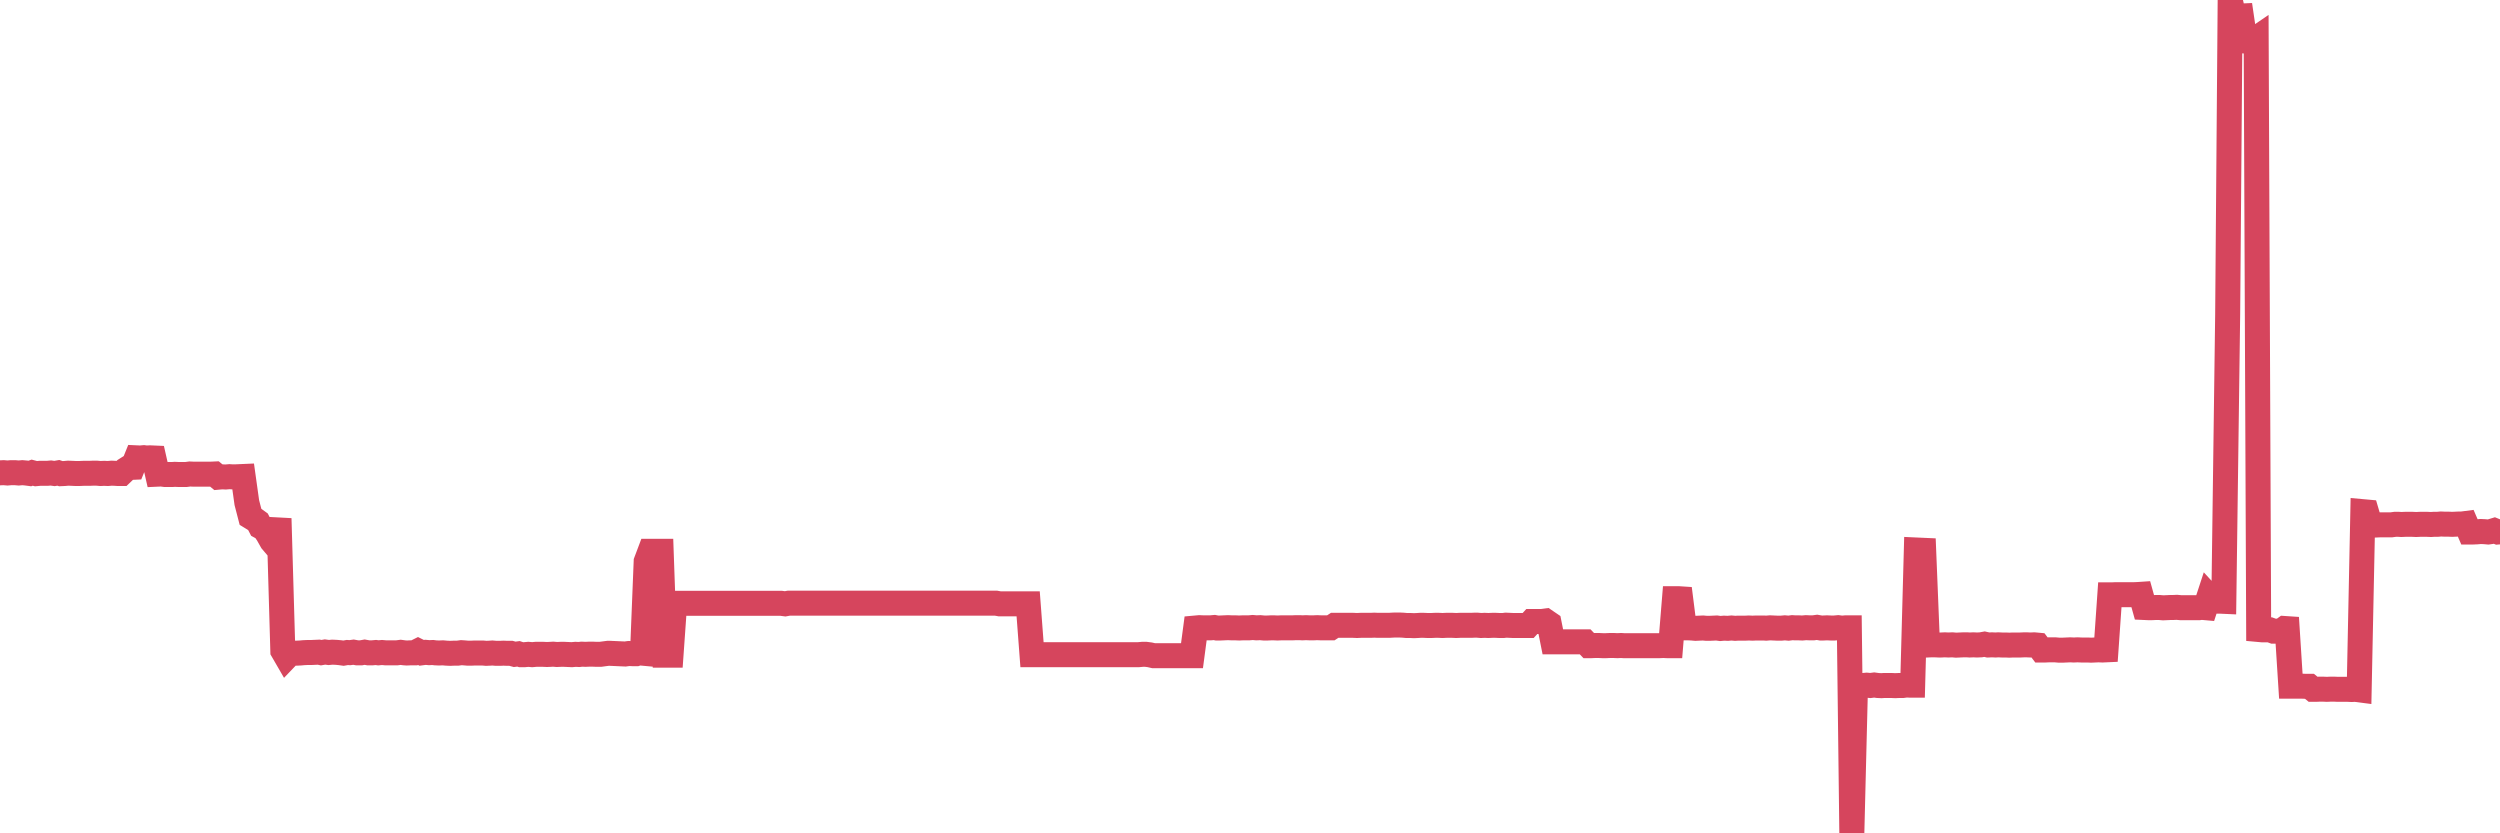 <?xml version="1.0"?><svg width="150px" height="50px" xmlns="http://www.w3.org/2000/svg" xmlns:xlink="http://www.w3.org/1999/xlink"> <polyline fill="none" stroke="#d6455d" stroke-width="1.5px" stroke-linecap="round" stroke-miterlimit="5" points="0.00,28.37 0.22,28.36 0.45,28.38 0.67,28.36 0.89,28.36 1.12,28.38 1.34,28.36 1.56,28.38 1.79,28.41 1.93,28.36 2.16,28.42 2.38,28.40 2.60,28.40 2.83,28.40 3.05,28.38 3.27,28.41 3.50,28.37 3.65,28.42 3.87,28.41 4.09,28.39 4.32,28.40 4.54,28.41 4.76,28.41 4.99,28.40 5.21,28.40 5.36,28.40 5.58,28.39 5.80,28.39 6.03,28.41 6.25,28.40 6.47,28.41 6.70,28.39 6.92,28.40 7.07,28.41 7.29,28.41 7.52,28.19 7.74,28.05 7.96,28.04 8.19,27.47 8.41,27.48 8.63,27.46 8.78,27.48 9.00,27.47 9.23,27.48 9.45,28.45 9.67,28.44 9.90,28.47 10.12,28.47 10.34,28.47 10.49,28.46 10.72,28.47 10.94,28.47 11.16,28.47 11.39,28.44 11.61,28.45 11.83,28.45 12.06,28.45 12.20,28.45 12.43,28.45 12.65,28.45 12.87,28.44 13.10,28.63 13.32,28.61 13.54,28.62 13.77,28.60 13.92,28.61 14.14,28.61 14.36,28.60 14.59,28.59 14.81,30.16 15.03,31.01 15.26,31.15 15.48,31.31 15.63,31.60 15.85,31.72 16.07,32.05 16.30,32.46 16.52,32.72 16.74,31.11 16.97,39.05 17.19,39.43 17.41,39.20 17.56,39.19 17.79,39.19 18.01,39.18 18.23,39.16 18.46,39.15 18.68,39.15 18.90,39.14 19.13,39.13 19.27,39.16 19.50,39.12 19.72,39.15 19.94,39.13 20.17,39.14 20.39,39.16 20.61,39.19 20.84,39.15 20.99,39.16 21.21,39.13 21.43,39.17 21.66,39.17 21.88,39.13 22.10,39.17 22.33,39.17 22.55,39.15 22.70,39.17 22.92,39.15 23.14,39.17 23.37,39.17 23.59,39.17 23.81,39.17 24.04,39.14 24.26,39.17 24.41,39.18 24.63,39.17 24.86,39.17 25.08,39.06 25.30,39.17 25.53,39.14 25.75,39.16 25.97,39.15 26.12,39.17 26.34,39.18 26.57,39.17 26.79,39.19 27.01,39.20 27.24,39.19 27.46,39.19 27.68,39.16 27.83,39.17 28.06,39.19 28.28,39.19 28.50,39.18 28.73,39.18 28.95,39.18 29.17,39.20 29.40,39.19 29.54,39.18 29.77,39.20 29.99,39.20 30.21,39.19 30.44,39.20 30.66,39.20 30.88,39.26 31.11,39.23 31.26,39.28 31.48,39.28 31.70,39.26 31.93,39.28 32.15,39.26 32.37,39.26 32.60,39.26 32.82,39.27 33.04,39.26 33.19,39.25 33.41,39.27 33.64,39.26 33.86,39.26 34.08,39.27 34.31,39.28 34.53,39.26 34.75,39.27 34.90,39.25 35.13,39.26 35.35,39.25 35.57,39.25 35.80,39.26 36.02,39.26 36.24,39.23 36.47,39.20 36.61,39.20 36.84,39.21 37.06,39.22 37.28,39.23 37.51,39.24 37.73,39.21 37.95,39.22 38.18,39.22 38.33,39.17 38.55,39.19 38.77,33.69 39.00,33.08 39.22,33.08 39.44,33.08 39.67,33.08 39.89,39.31 40.04,39.31 40.26,39.31 40.48,36.20 40.71,36.20 40.93,36.20 41.15,36.20 41.38,36.20 41.60,36.20 41.75,36.20 41.97,36.20 42.20,36.20 42.42,36.20 42.64,36.20 42.87,36.20 43.09,36.20 43.31,36.20 43.46,36.20 43.68,36.20 43.91,36.20 44.13,36.20 44.35,36.20 44.58,36.20 44.80,36.20 45.02,36.20 45.17,36.20 45.40,36.20 45.62,36.20 45.84,36.20 46.07,36.20 46.29,36.20 46.51,36.20 46.74,36.20 46.88,36.20 47.11,36.23 47.33,36.19 47.55,36.19 47.78,36.19 48.00,36.19 48.22,36.19 48.45,36.19 48.67,36.19 48.82,36.19 49.04,36.19 49.27,36.19 49.49,36.19 49.71,36.19 49.94,36.19 50.16,36.19 50.38,36.19 50.53,36.19 50.75,36.19 50.98,36.19 51.20,36.19 51.42,36.19 51.65,36.19 51.87,36.19 52.09,36.19 52.24,36.19 52.47,36.19 52.69,36.19 52.91,36.19 53.14,36.19 53.36,36.19 53.58,36.19 53.81,36.19 53.95,36.19 54.18,36.19 54.40,36.19 54.62,36.19 54.85,36.19 55.07,36.19 55.29,36.19 55.52,36.19 55.67,36.19 55.89,36.19 56.11,36.19 56.34,36.19 56.56,36.19 56.78,36.19 57.01,36.19 57.23,36.19 57.38,36.19 57.60,36.19 57.82,36.19 58.05,36.19 58.27,36.19 58.49,36.19 58.72,36.19 58.94,36.19 59.09,36.19 59.31,36.19 59.54,36.19 59.76,36.19 59.98,36.23 60.21,36.23 60.43,36.23 60.65,36.23 60.80,36.23 61.02,36.23 61.25,36.23 61.47,36.23 61.69,36.23 61.92,39.28 62.14,39.28 62.36,39.28 62.51,39.28 62.74,39.28 62.96,39.28 63.18,39.28 63.41,39.28 63.63,39.28 63.85,39.28 64.08,39.28 64.22,39.28 64.45,39.28 64.67,39.28 64.89,39.28 65.12,39.28 65.34,39.28 65.56,39.28 65.79,39.28 66.01,39.28 66.16,39.28 66.38,39.28 66.61,39.28 66.83,39.28 67.05,39.28 67.28,39.28 67.50,39.28 67.72,39.28 67.87,39.28 68.09,39.28 68.32,39.28 68.54,39.26 68.76,39.26 68.99,39.29 69.21,39.34 69.43,39.34 69.58,39.34 69.81,39.34 70.03,39.34 70.25,39.34 70.48,39.34 70.70,39.34 70.92,39.34 71.15,39.34 71.29,39.34 71.52,39.34 71.74,37.68 71.96,37.66 72.19,37.67 72.41,37.67 72.63,37.67 72.86,37.65 73.01,37.68 73.23,37.68 73.45,37.67 73.68,37.66 73.90,37.67 74.12,37.67 74.35,37.68 74.57,37.67 74.72,37.67 74.94,37.67 75.16,37.65 75.39,37.67 75.61,37.66 75.83,37.68 76.06,37.68 76.28,37.67 76.43,37.67 76.65,37.68 76.88,37.67 77.10,37.67 77.32,37.67 77.55,37.67 77.77,37.66 77.99,37.66 78.14,37.67 78.36,37.66 78.59,37.67 78.81,37.67 79.03,37.66 79.26,37.67 79.48,37.67 79.70,37.67 79.85,37.67 80.08,37.52 80.30,37.52 80.52,37.52 80.75,37.52 80.97,37.52 81.19,37.52 81.42,37.53 81.64,37.52 81.79,37.52 82.01,37.52 82.23,37.52 82.46,37.51 82.68,37.52 82.90,37.52 83.13,37.52 83.35,37.52 83.50,37.51 83.72,37.50 83.95,37.50 84.17,37.51 84.39,37.53 84.62,37.53 84.84,37.54 85.06,37.53 85.21,37.52 85.43,37.52 85.66,37.53 85.88,37.53 86.10,37.52 86.33,37.52 86.55,37.53 86.77,37.52 86.92,37.52 87.15,37.52 87.37,37.53 87.59,37.52 87.82,37.52 88.04,37.52 88.26,37.52 88.48,37.51 88.63,37.51 88.86,37.53 89.08,37.52 89.30,37.53 89.53,37.52 89.75,37.52 89.97,37.53 90.20,37.53 90.35,37.51 90.57,37.52 90.79,37.53 91.02,37.53 91.24,37.53 91.46,37.53 91.69,37.53 91.91,37.29 92.06,37.29 92.28,37.29 92.50,37.29 92.73,37.26 92.95,37.41 93.17,38.51 93.40,38.51 93.62,38.51 93.77,38.51 93.99,38.51 94.22,38.51 94.44,38.51 94.66,38.51 94.89,38.51 95.11,38.51 95.33,38.74 95.48,38.74 95.70,38.73 95.93,38.73 96.15,38.74 96.37,38.74 96.60,38.73 96.82,38.73 97.04,38.74 97.27,38.73 97.42,38.74 97.64,38.74 97.86,38.74 98.09,38.74 98.31,38.74 98.53,38.74 98.75,38.74 98.98,38.74 99.13,38.74 99.35,38.74 99.57,38.74 99.80,38.73 100.02,38.74 100.24,38.74 100.47,35.92 100.69,35.92 100.84,35.93 101.06,37.67 101.29,37.67 101.51,37.68 101.73,37.70 101.95,37.69 102.18,37.68 102.40,37.70 102.55,37.70 102.77,37.69 103.00,37.68 103.22,37.71 103.44,37.69 103.67,37.70 103.89,37.68 104.11,37.70 104.26,37.69 104.49,37.69 104.71,37.69 104.93,37.68 105.15,37.69 105.38,37.68 105.60,37.68 105.82,37.68 105.97,37.69 106.20,37.67 106.42,37.68 106.64,37.69 106.87,37.69 107.09,37.67 107.31,37.69 107.54,37.66 107.69,37.67 107.91,37.67 108.13,37.68 108.36,37.66 108.58,37.67 108.80,37.67 109.02,37.64 109.25,37.68 109.40,37.68 109.62,37.67 109.84,37.68 110.07,37.68 110.29,37.66 110.51,37.69 110.74,37.67 110.96,37.67 111.11,50.00 111.33,41.14 111.56,41.14 111.78,41.13 112.00,41.11 112.22,41.13 112.45,41.10 112.67,41.13 112.89,41.14 113.04,41.13 113.27,41.13 113.49,41.13 113.71,41.14 113.94,41.13 114.16,41.13 114.38,41.10 114.61,41.11 114.76,41.11 114.98,33.00 115.20,33.01 115.42,33.02 115.65,38.70 115.87,38.69 116.09,38.69 116.32,38.70 116.47,38.70 116.69,38.69 116.91,38.70 117.14,38.69 117.36,38.71 117.58,38.70 117.81,38.69 118.03,38.69 118.18,38.70 118.40,38.69 118.62,38.70 118.85,38.69 119.07,38.65 119.29,38.70 119.52,38.69 119.74,38.70 119.89,38.69 120.11,38.70 120.34,38.70 120.56,38.71 120.78,38.70 121.01,38.70 121.23,38.70 121.45,38.69 121.60,38.69 121.82,38.70 122.05,38.69 122.27,38.71 122.49,39.00 122.72,39.00 122.94,38.99 123.16,38.99 123.31,38.99 123.54,39.01 123.76,39.01 123.98,39.00 124.21,38.99 124.43,39.00 124.65,38.99 124.88,39.00 125.03,39.00 125.25,39.00 125.47,39.01 125.69,39.00 125.92,38.99 126.14,39.00 126.36,38.99 126.59,35.69 126.74,35.69 126.96,35.68 127.18,35.68 127.41,35.68 127.63,35.68 127.85,35.68 128.08,35.68 128.30,35.67 128.45,35.66 128.67,36.45 128.89,36.46 129.12,36.46 129.34,36.45 129.56,36.45 129.79,36.47 130.01,36.46 130.23,36.45 130.38,36.45 130.61,36.44 130.83,36.46 131.05,36.46 131.28,36.46 131.50,36.46 131.72,36.46 131.95,36.46 132.09,36.44 132.32,36.46 132.54,35.79 132.76,36.03 132.99,36.07 133.21,36.07 133.43,36.08 133.66,18.87 133.81,0.00 134.03,0.97 134.25,0.97 134.48,0.96 134.70,2.46 134.92,2.47 135.15,2.46 135.37,2.31 135.52,37.77 135.74,37.79 135.96,37.79 136.19,37.79 136.41,37.87 136.63,37.87 136.86,37.87 137.08,37.71 137.23,37.72 137.45,41.17 137.68,41.17 137.90,41.17 138.12,41.17 138.35,41.18 138.57,41.18 138.79,41.36 138.94,41.36 139.16,41.35 139.39,41.35 139.61,41.36 139.83,41.35 140.06,41.35 140.28,41.36 140.50,41.36 140.65,41.36 140.88,41.36 141.10,41.37 141.32,41.36 141.55,41.39 141.77,30.70 141.99,30.72 142.22,31.50 142.36,31.51 142.59,31.50 142.81,31.49 143.03,31.49 143.26,31.49 143.48,31.49 143.70,31.46 143.93,31.46 144.08,31.47 144.30,31.46 144.52,31.46 144.75,31.46 144.97,31.47 145.19,31.46 145.42,31.46 145.64,31.46 145.86,31.47 146.01,31.46 146.23,31.46 146.46,31.44 146.68,31.45 146.90,31.45 147.13,31.46 147.35,31.45 147.57,31.44 147.72,31.44 147.95,31.41 148.17,31.92 148.39,31.92 148.62,31.91 148.84,31.89 149.06,31.90 149.29,31.92 149.43,31.90 149.66,31.83 149.88,31.92 150.00,31.91 "/></svg>